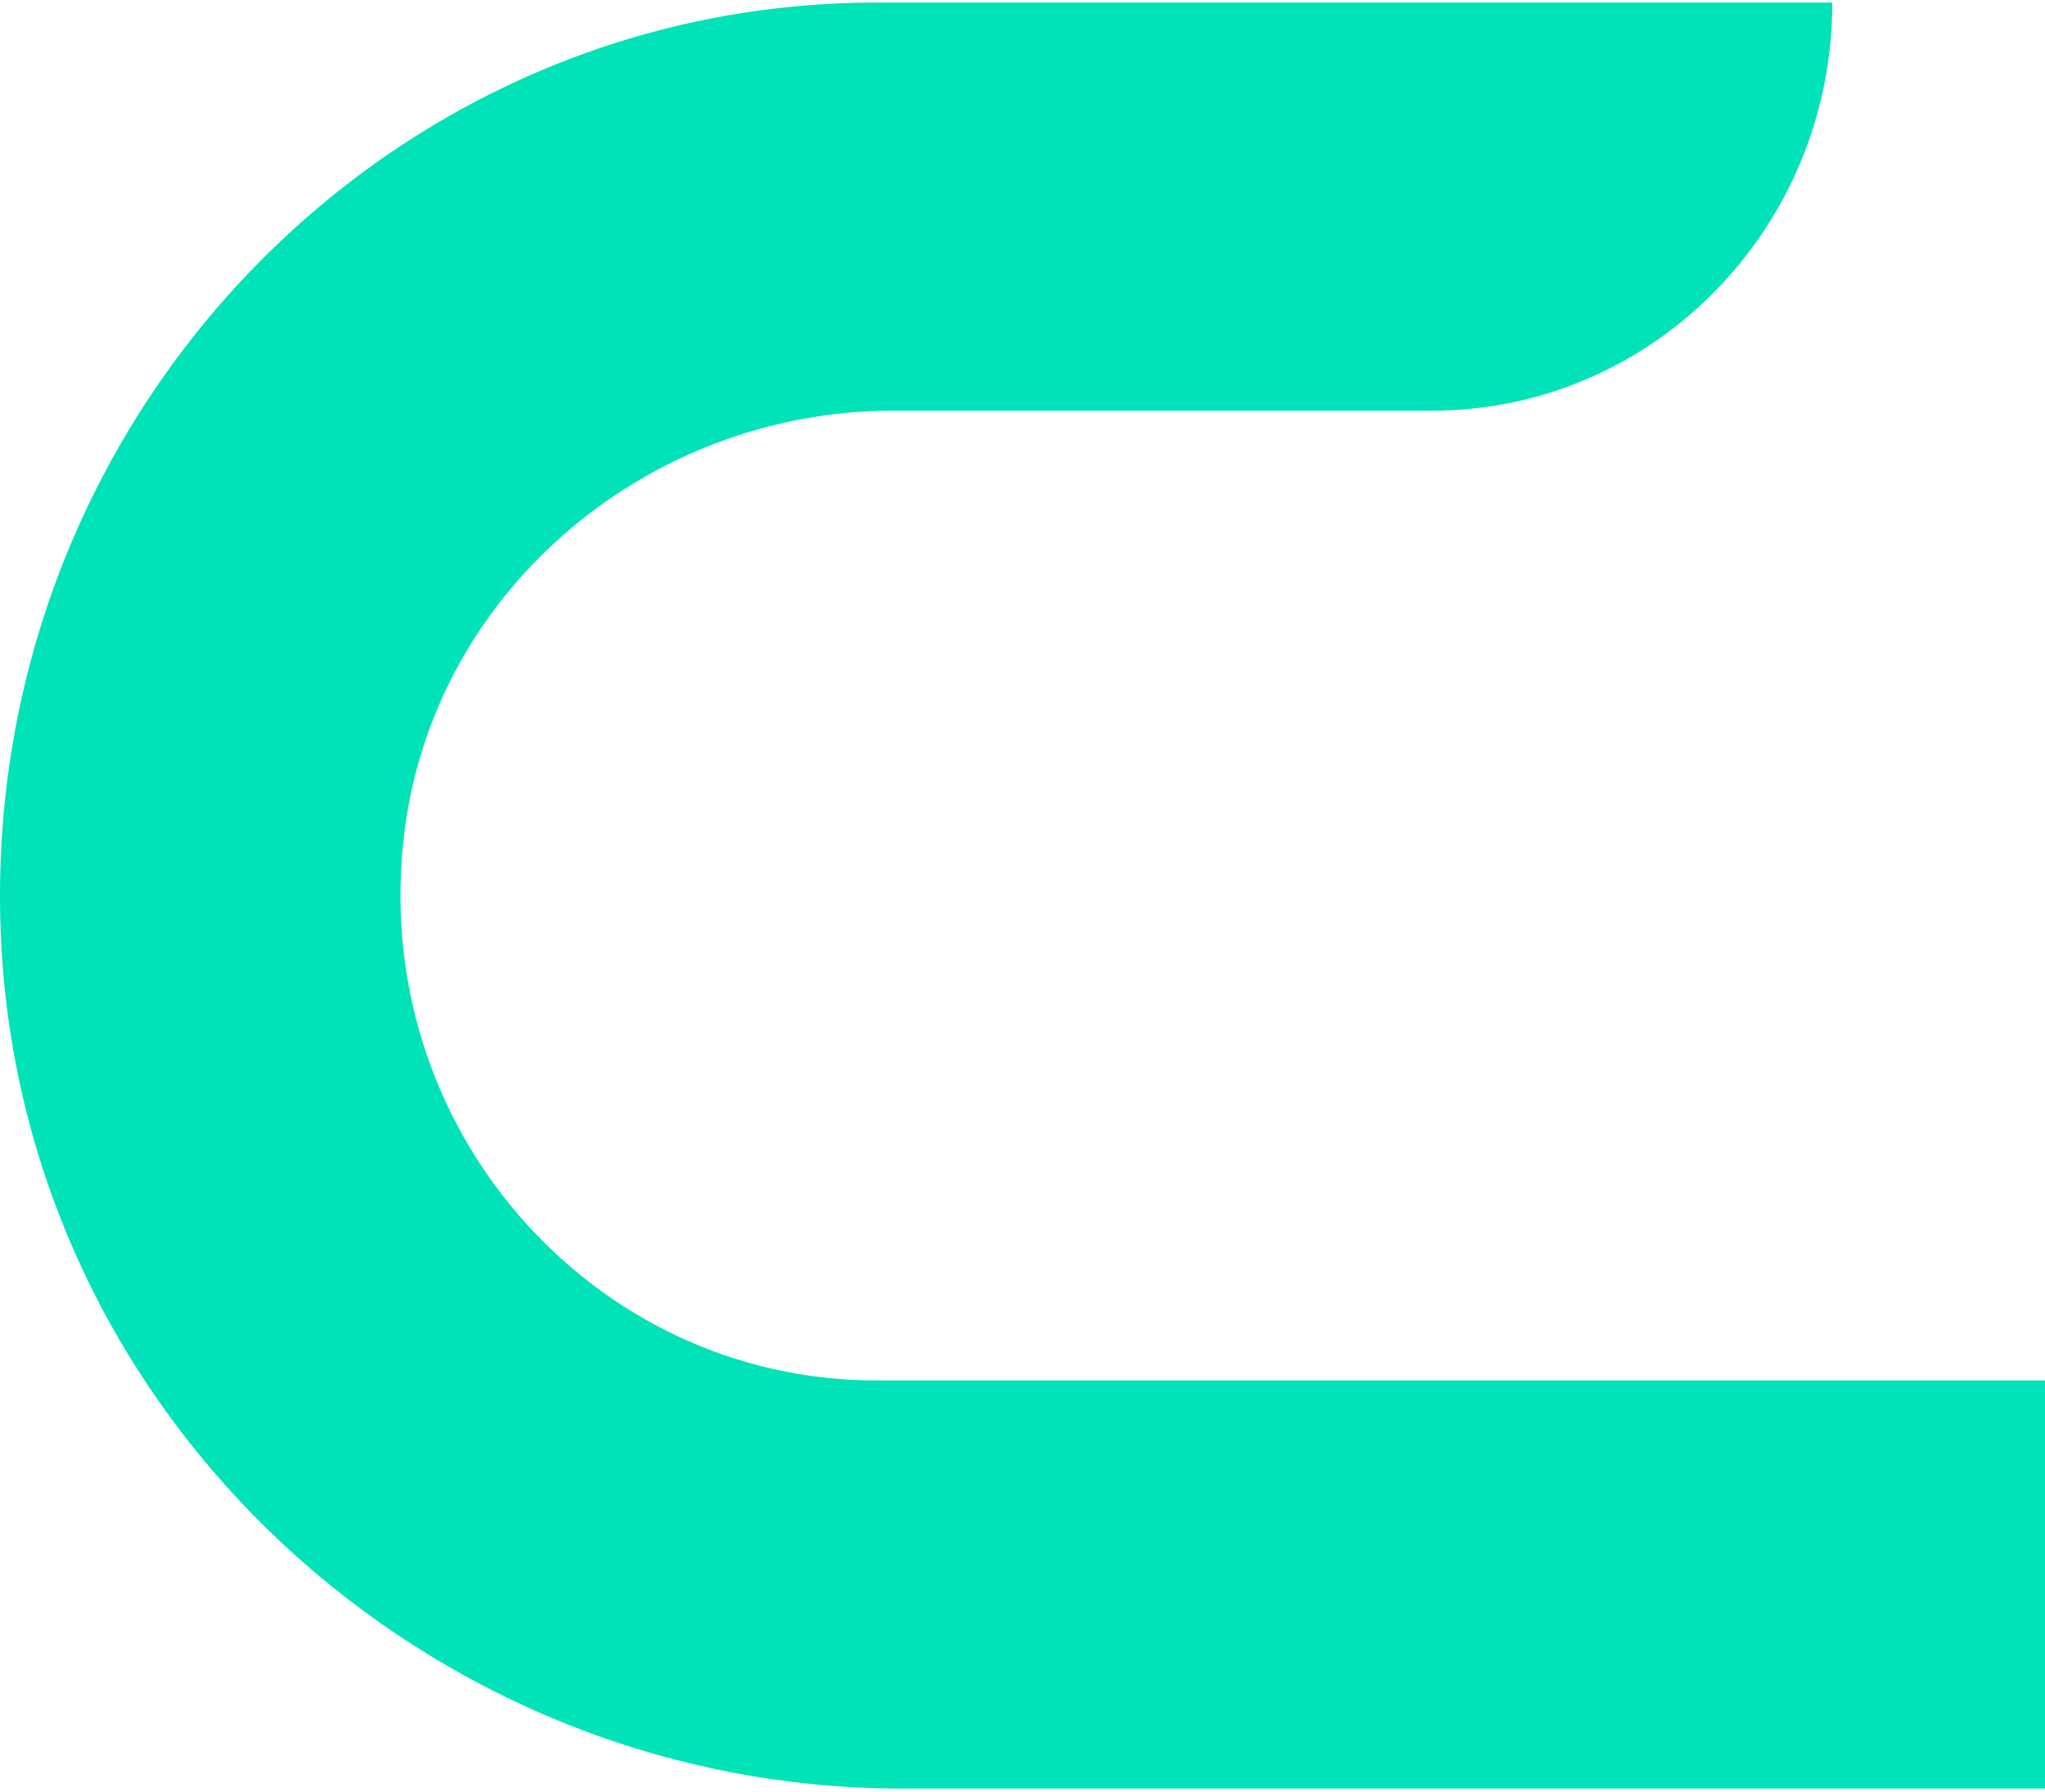 <svg width="404" height="354" viewBox="0 0 404 354" fill="none" xmlns="http://www.w3.org/2000/svg">
<path d="M593.354 353.38H178.104C85.014 353.38 4.804 280.6 0.214 185.83C-4.676 84.52 74.764 0.51 173.084 0.51H361.984C361.984 45.04 326.574 81.14 282.884 81.14H176.374C128.614 81.14 85.994 116.04 79.904 164.33C72.544 222.75 117.194 272.75 173.084 272.75H593.354V353.38Z" fill="#00E3B8"/>
</svg>
